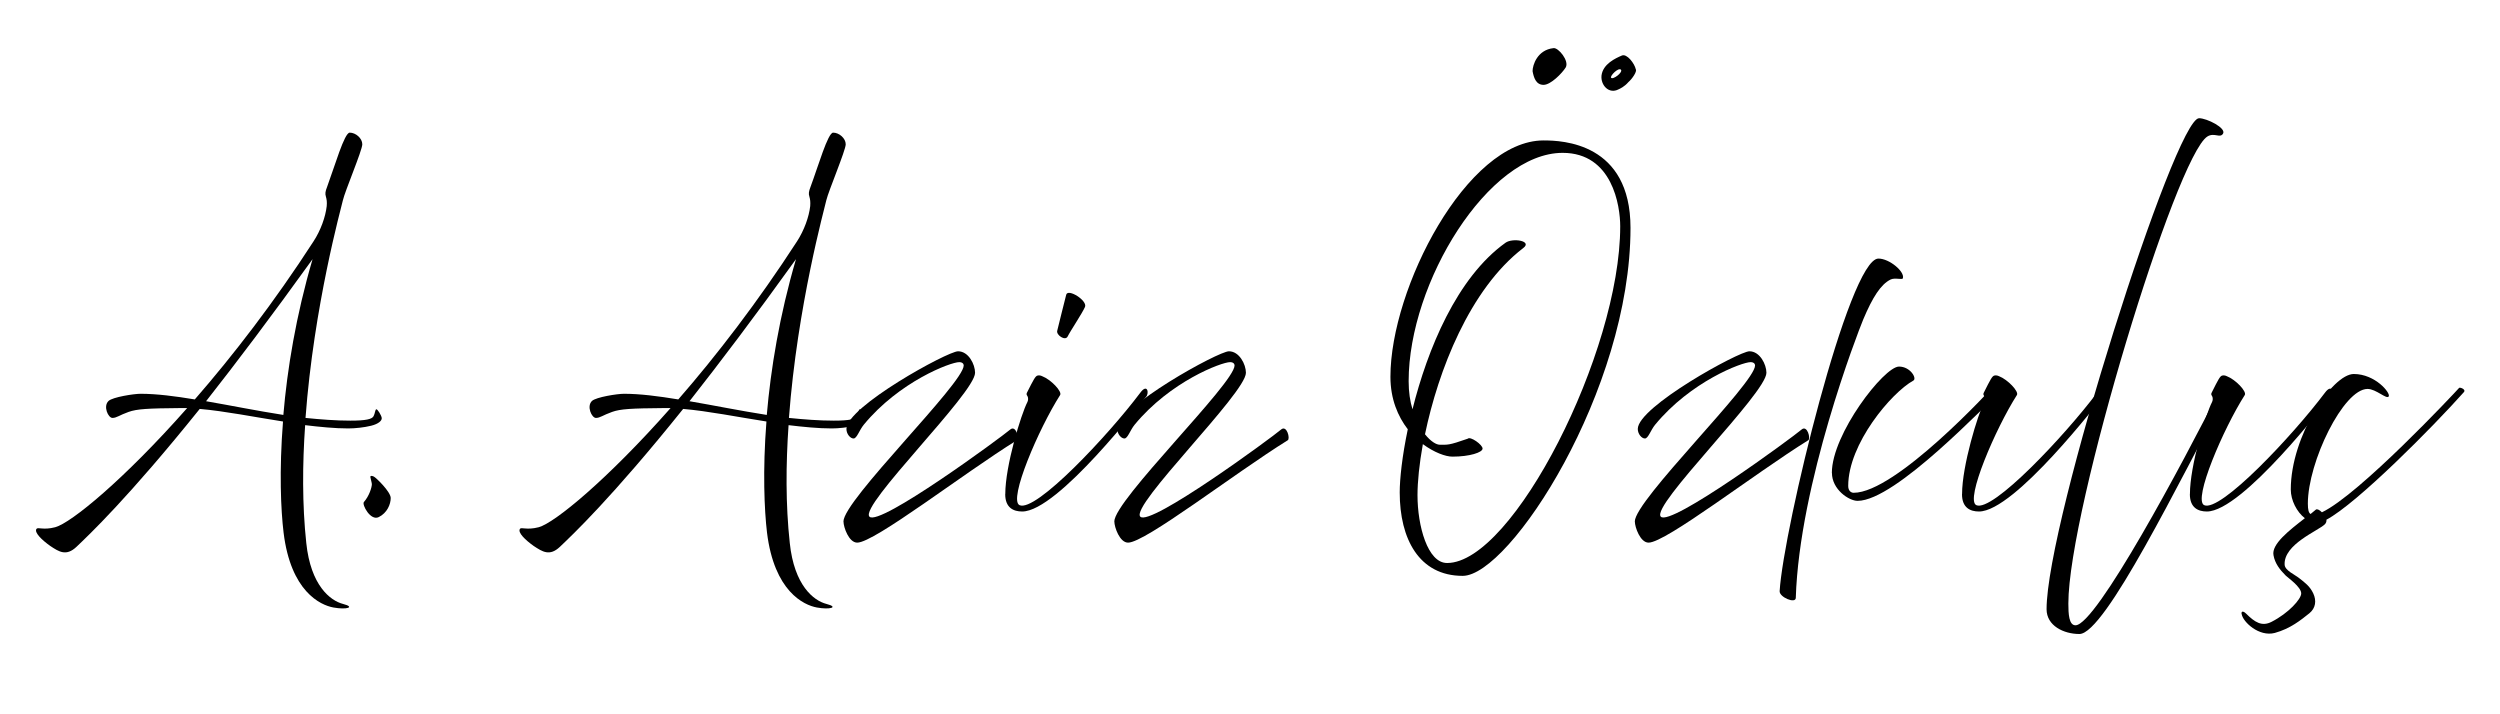 <?xml version="1.0" encoding="UTF-8"?> <svg xmlns="http://www.w3.org/2000/svg" id="Layer_1" data-name="Layer 1" viewBox="0 0 350 100"><path d="M42.72,59.52c-.38,5.43-.42,11.11.16,16.51.62,5.93,3.35,8.06,5.14,8.52s.5.84-1.34.5c-1.85-.34-5.98-2.26-6.98-10.49-.38-3.13-.63-8.65-.08-15.55-4.05-.63-8.16-1.46-11.66-1.76-10.03,12.49-15.59,17.72-17.26,19.31-1.42,1.34-2.43.7-3.67-.13-1.17-.83-2.26-1.88-1.93-2.38.21-.3.92.21,2.63-.24,2.21-.59,9.62-6.65,18.47-16.68h-.97c-4.55.04-6.05.12-7.23.54-1.3.46-1.67.84-2.26.84s-1.34-1.63-.54-2.38c.58-.54,3.55-1,4.47-1,2.26,0,4.81.33,7.6.79,5.35-6.14,11.12-13.62,16.63-22.14,1.01-1.55,1.67-3.42,1.84-4.93.05-.59,0-.92-.12-1.34-.12-.38-.08-.71.17-1.34,1.08-2.92,2.42-7.6,3.17-7.6.84,0,1.76.79,1.76,1.63s-2.43,6.56-2.72,7.85c-.21.96-4.06,14.75-5.23,30.46,2.09.21,4.22.38,6.27.38,2.21,0,3.05-.21,3.26-.63.21-.38.21-.92.38-.96.16-.05.71.83.76,1.21s-.46.84-1.47,1.09c-1,.25-2.26.38-3.22.38-1.88,0-3.97-.21-6.05-.46ZM28.85,56.17c3.42.59,7.09,1.34,10.82,1.92.54-6.39,1.76-13.87,4.09-21.81-5.77,8.02-10.74,14.59-14.91,19.89Z"></path><path d="M50.93,70.3c.76-.84,1.13-2.09,1.13-2.51,0-.17-.12-.55-.2-.96-.05-.25.16-.25.46-.12.29.12,2.38,2.13,2.38,3.01s-.5,2.09-1.67,2.67c-1.16.59-2.38-1.76-2.09-2.09Z"></path><path d="M110.4,59.52c-.38,5.43-.42,11.11.17,16.51.62,5.93,3.34,8.06,5.13,8.52s.5.84-1.34.5-5.97-2.26-6.98-10.49c-.37-3.13-.62-8.65-.08-15.55-4.05-.63-8.15-1.46-11.66-1.76-10.02,12.49-15.59,17.72-17.26,19.31-1.42,1.34-2.42.7-3.67-.13-1.17-.83-2.26-1.88-1.92-2.38.2-.3.92.21,2.63-.24,2.21-.59,9.6-6.65,18.46-16.68h-.96c-4.55.04-6.06.12-7.23.54-1.3.46-1.67.84-2.26.84s-1.34-1.63-.55-2.38c.59-.54,3.55-1,4.47-1,2.27,0,4.81.33,7.61.79,5.35-6.14,11.11-13.62,16.63-22.14,1-1.55,1.67-3.42,1.84-4.93.04-.59,0-.92-.12-1.34-.13-.38-.08-.71.16-1.34,1.09-2.92,2.43-7.6,3.17-7.6.84,0,1.76.79,1.76,1.63s-2.42,6.56-2.72,7.85c-.2.96-4.05,14.75-5.23,30.46,2.09.21,4.23.38,6.27.38,2.21,0,3.05-.21,3.27-.63.2-.38.2-.92.38-.96.16-.05.7.83.75,1.21s-.46.84-1.46,1.09-2.26.38-3.22.38c-1.88,0-3.97-.21-6.06-.46ZM96.53,56.17c3.43.59,7.1,1.34,10.82,1.92.55-6.39,1.76-13.87,4.09-21.81-5.76,8.02-10.74,14.59-14.91,19.89Z"></path><path d="M118.08,73.02c0-3.01,16.84-19.35,16.84-21.86,0-.21-.17-.46-.63-.46-1.21,0-8.4,2.72-13.37,8.77-.62.76-.96,1.92-1.42,1.92s-1-.63-1-1.34c0-3.09,14.16-10.87,15.63-10.87s2.38,1.84,2.38,3.01c0,2.84-16.21,18.59-14.79,20.14,1.34,1.47,18.46-11.12,19.72-12.2.8-.67,1.3,1.3.92,1.51-7.48,4.64-19.93,14.33-22.35,14.33-1.17,0-1.92-2.16-1.92-2.96Z"></path><path d="M140.74,69.17c0-3.97,2.21-11.16,3.09-12.87.12-.25.12-.46.08-.67-.04-.25-.3-.33-.13-.67.93-1.84,1.17-2.3,1.47-2.38.16-.04.42-.04.66.09,1.21.46,2.81,2.13,2.51,2.63-3.01,4.72-7.27,14.66-5.69,15.42,2.26,1.05,12.37-9.7,16.92-15.75,1-1.34,1.26.08.8.59-.46.5-12.33,16.05-17.34,16.05-1.21,0-2.38-.51-2.38-2.43ZM148.01,46.31c.16-.58,1-4.13,1.26-5.05.24-.92,3.01.83,2.63,1.71s-2.09,3.43-2.43,4.14c-.34.67-1.62-.21-1.46-.8Z"></path><path d="M156,73.02c0-3.01,16.84-19.35,16.84-21.86,0-.21-.17-.46-.63-.46-1.2,0-8.4,2.72-13.37,8.77-.62.76-.96,1.92-1.42,1.92s-1-.63-1-1.34c0-3.09,14.17-10.87,15.63-10.87s2.38,1.84,2.38,3.01c0,2.84-16.21,18.59-14.79,20.14,1.34,1.47,18.47-11.12,19.72-12.2.8-.67,1.3,1.3.92,1.51-7.47,4.64-19.93,14.33-22.35,14.33-1.17,0-1.92-2.16-1.92-2.96Z"></path><path d="M195.96,68.96c0-1.92.34-5.1,1.13-8.86-1.38-1.8-2.43-4.22-2.43-7.35,0-12.41,10.7-33.09,21.44-33.09,2.63,0,12.17.33,12.17,12.24,0,22.77-16.92,48.72-23.49,48.72-6.14,0-8.82-5.23-8.82-11.66ZM202.6,78.82c9.2,0,24.23-29.46,24.23-47.14,0-2.84-1.08-10.28-8.06-10.28-10.36,0-21.56,18.1-21.56,31.97,0,1.51.2,2.84.54,3.93,2.09-8.36,6.19-18.43,13.03-23.32,1.01-.71,3.81-.25,2.47.75-7.52,5.77-11.91,17.22-13.75,26.07.8,1.01,1.59,1.46,2.05,1.46,1.12,0,1.2.12,3.93-.84.37-.38,2.08.84,2.08,1.38s-1.8,1.13-4.22,1.13c-.96,0-2.55-.58-4.14-1.75-.5,2.8-.75,5.26-.75,7.15,0,4.3,1.42,9.49,4.13,9.49ZM214.56,9.96c0-.84.66-2.97,2.92-3.22.67-.13,2.27,1.8,1.71,2.72-.5.79-2.08,2.42-3.09,2.42-1.08,0-1.38-1.05-1.54-1.92ZM224.21,10.58c.2-1.63,1.96-2.42,2.84-2.8.71-.33,1.8,1.13,1.96,1.92.21.29-.5,1.34-1.04,1.8-.54.63-1.17.92-1.38,1.01-1.34.71-2.51-.59-2.38-1.92ZM226.93,9.75c-.38-.33-1.55.88-1.38,1.13.24.34,1.7-.75,1.38-1.13Z"></path><path d="M228.87,73.02c0-3.01,16.84-19.35,16.84-21.86,0-.21-.17-.46-.63-.46-1.2,0-8.4,2.72-13.37,8.77-.62.76-.96,1.92-1.42,1.92s-1-.63-1-1.34c0-3.09,14.17-10.87,15.63-10.87s2.38,1.84,2.38,3.01c0,2.84-16.21,18.59-14.79,20.14,1.34,1.47,18.47-11.12,19.72-12.2.8-.67,1.3,1.3.92,1.51-7.47,4.64-19.92,14.33-22.35,14.33-1.16,0-1.92-2.16-1.92-2.96Z"></path><path d="M249.15,82.75c.54-8.7,9.69-46.55,13.83-46.55,1.54,0,3.72,1.84,3.42,2.76-.08.25-1.12-.12-1.71.17-1.38.67-2.54,2.51-3.84,5.6-.8,1.92-8.94,22.98-9.44,38.99-.05.84-2.31-.12-2.26-.96ZM256.46,66.2c0-5.44,7.31-14.88,9.4-14.88,1.59,0,2.55,1.67,2.01,1.96-3.09,1.71-9.12,8.85-9.12,14.75,0,.71.42.96.76.96,5.89,0,19.18-14.42,19.98-15.34.5-.58,1.25.63.88.92-2.27,1.92-14.96,15.55-20.31,15.55-1.21,0-3.59-1.59-3.59-3.92Z"></path><path d="M274.69,69.17c0-3.97,2.21-11.16,3.09-12.87.12-.25.12-.46.08-.67-.04-.25-.3-.33-.12-.67.92-1.84,1.16-2.3,1.46-2.38.16-.04.42-.04.67.09,1.2.46,2.8,2.13,2.5,2.63-3.01,4.72-7.27,14.66-5.69,15.42,2.26,1.05,12.37-9.7,16.92-15.75,1.01-1.34,1.26.08.8.59-.46.5-12.33,16.05-17.34,16.05-1.21,0-2.38-.51-2.38-2.43Z"></path><path d="M286.52,85.29c0-12.2,17.97-68.74,21.35-68.74,1.09,0,3.85,1.38,3.35,2.17-.42.67-1.21-.2-2.17.38-4.39,2.67-19.48,52.24-19.48,65.4,0,1.46.08,3.04,1,3.04,2.89,0,15.05-22.73,20.27-33.13.08-.17,1.16.12.88.67-6.56,12.16-17.01,33.68-20.6,33.68-2.21,0-4.6-1.16-4.6-3.47Z"></path><path d="M306.59,69.17c0-3.97,2.21-11.16,3.09-12.87.12-.25.12-.46.08-.67-.04-.25-.3-.33-.12-.67.92-1.84,1.16-2.3,1.46-2.38.16-.04.42-.04.66.09,1.21.46,2.81,2.13,2.51,2.63-3.01,4.72-7.27,14.66-5.69,15.42,2.26,1.05,12.37-9.7,16.92-15.75,1.01-1.34,1.26.08.8.59-.46.5-12.33,16.05-17.34,16.05-1.2,0-2.38-.51-2.38-2.43Z"></path><path d="M313.82,85.97c-.08-.58.42-.3.66-.04,1.17,1.16,2.17,1.84,3.55,1.12,2.35-1.2,4.14-3.17,4.14-3.97,0-.92-1.89-2.21-2.17-2.5-.84-.84-1.51-1.71-1.71-2.85-.3-1.54,2.17-3.46,4.39-5.18-1.13-.88-1.97-2.51-1.97-4.02,0-7.48,5.81-16.17,8.82-16.17s5.19,2.67,4.89,3.14c-.29.46-1.76-1.05-2.96-1.05-3.39,0-8.36,10.24-8.36,16.05,0,.88.12,1.3.38,1.46.24-.2.5-.41.75-.62.17-.12.5.04.84.38,5.23-2.47,18.56-16.68,19.22-17.43.21-.08.96.25.67.59-4.35,4.89-14.96,15.59-19.26,17.88.04.21-.05.46-.21.63-.92.92-5.81,2.8-5.64,5.68.05.8,1.43,1.38,2.01,1.85.8.62,1.54,1.16,2,2.16.47,1.01.34,2.05-.54,2.77-1.2.96-2.67,2.16-4.85,2.76-2.21.58-4.47-1.55-4.63-2.63Z"></path></svg> 